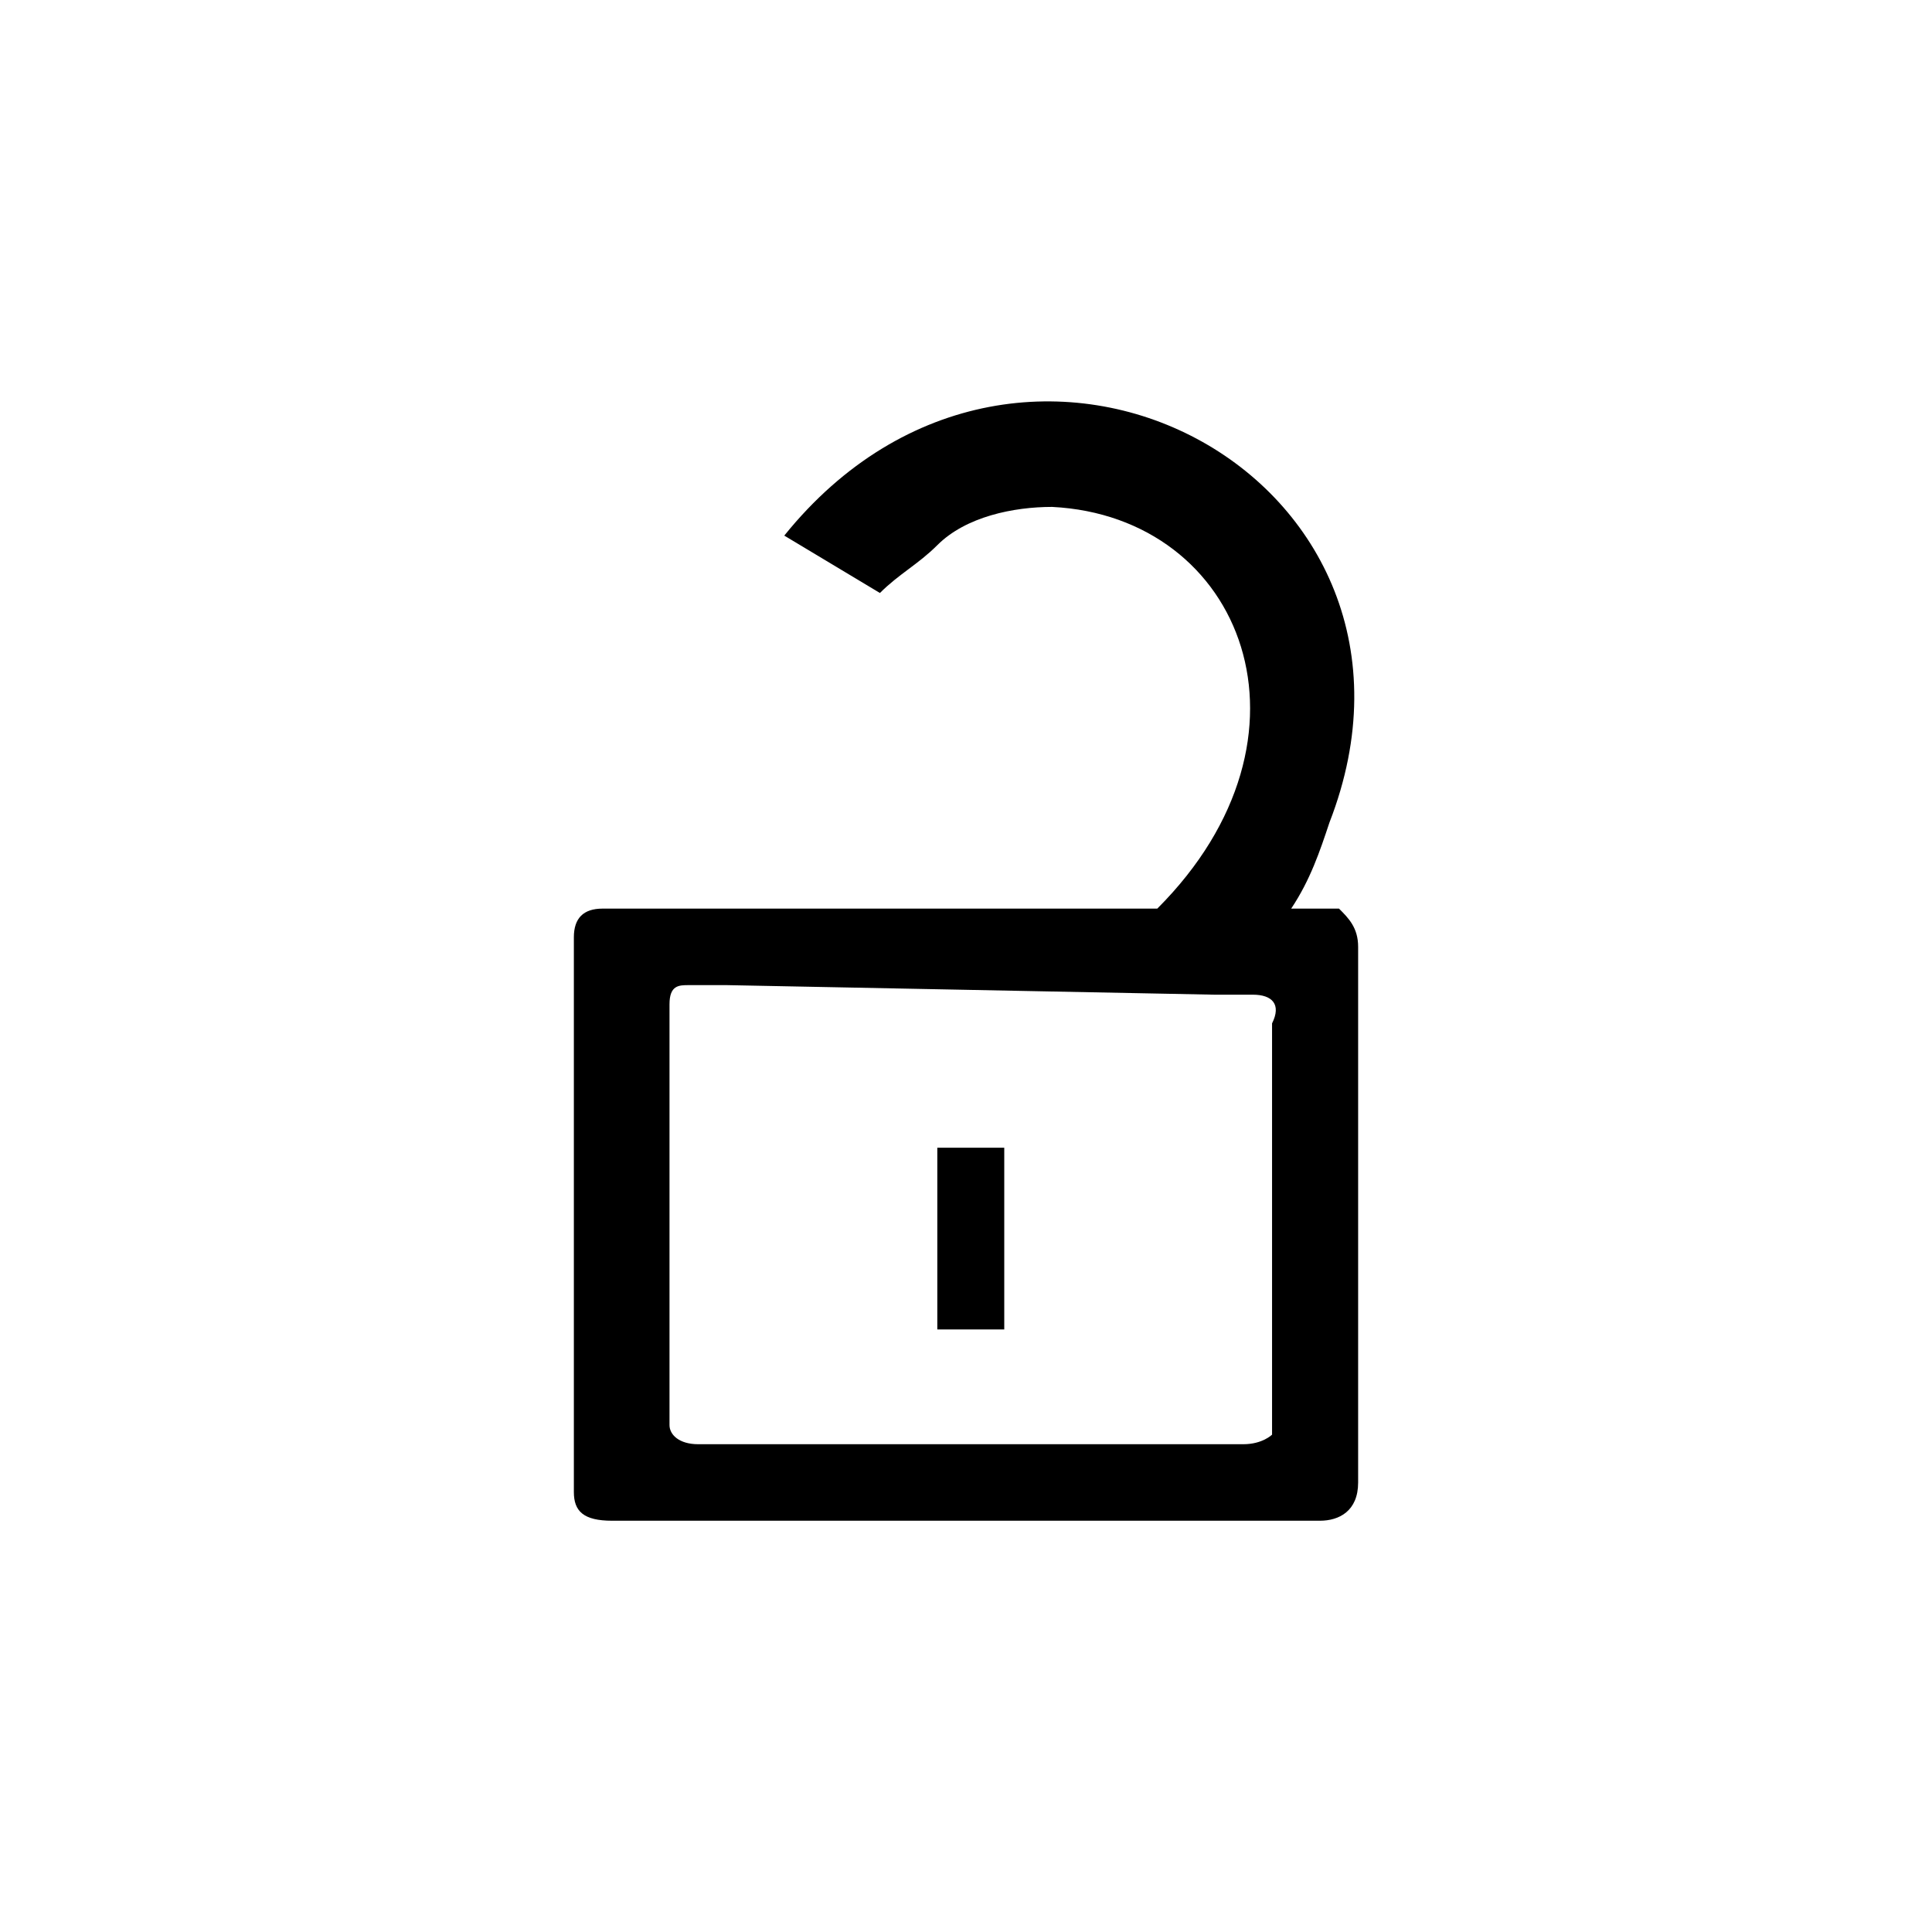 <?xml version="1.0" encoding="utf-8"?>
<!-- Generator: Adobe Illustrator 27.0.0, SVG Export Plug-In . SVG Version: 6.00 Build 0)  -->
<svg version="1.1" id="图层_1" xmlns="http://www.w3.org/2000/svg" xmlns:xlink="http://www.w3.org/1999/xlink" x="0px" y="0px"
	 width="20.2px" height="20.2px" viewBox="0 0 20.2 20.2" style="enable-background:new 0 0 20.2 20.2;" xml:space="preserve">
<style type="text/css">
	.st0{fill:none;}
</style>
<g id="图层_2_00000144300102062131162670000006797894659361592491_">
	<g id="图层_1-2">
		<rect class="st0" width="20.2" height="20.2"/>
		<path d="M14.2,14V9.9c0-0.2-0.1-0.3-0.2-0.4h-0.1h-0.4c0.2-0.3,0.3-0.6,0.4-0.9c1.4-3.6-3.2-6.1-5.7-3l0,0l1,0.6
			C9.4,6,9.6,5.9,9.8,5.7c0.3-0.3,0.8-0.4,1.2-0.4c2,0.1,2.9,2.4,1.1,4.2H12H6.8H6.3C6.1,9.5,6,9.6,6,9.8v5.8c0,0.2,0.1,0.3,0.4,0.3
			h4.2h3.2c0.2,0,0.4-0.1,0.4-0.4V14z M13,15.1h-2.5H7.3C7.1,15.1,7,15,7,14.9v-4.4c0-0.2,0.1-0.2,0.2-0.2h0.4l5.1,0.1h0.4
			c0.2,0,0.3,0.1,0.2,0.3V15C13.3,15,13.2,15.1,13,15.1z"/>
		<rect x="9.8" y="12" width="0.7" height="1.9"/>
	</g>
</g>
</svg>
